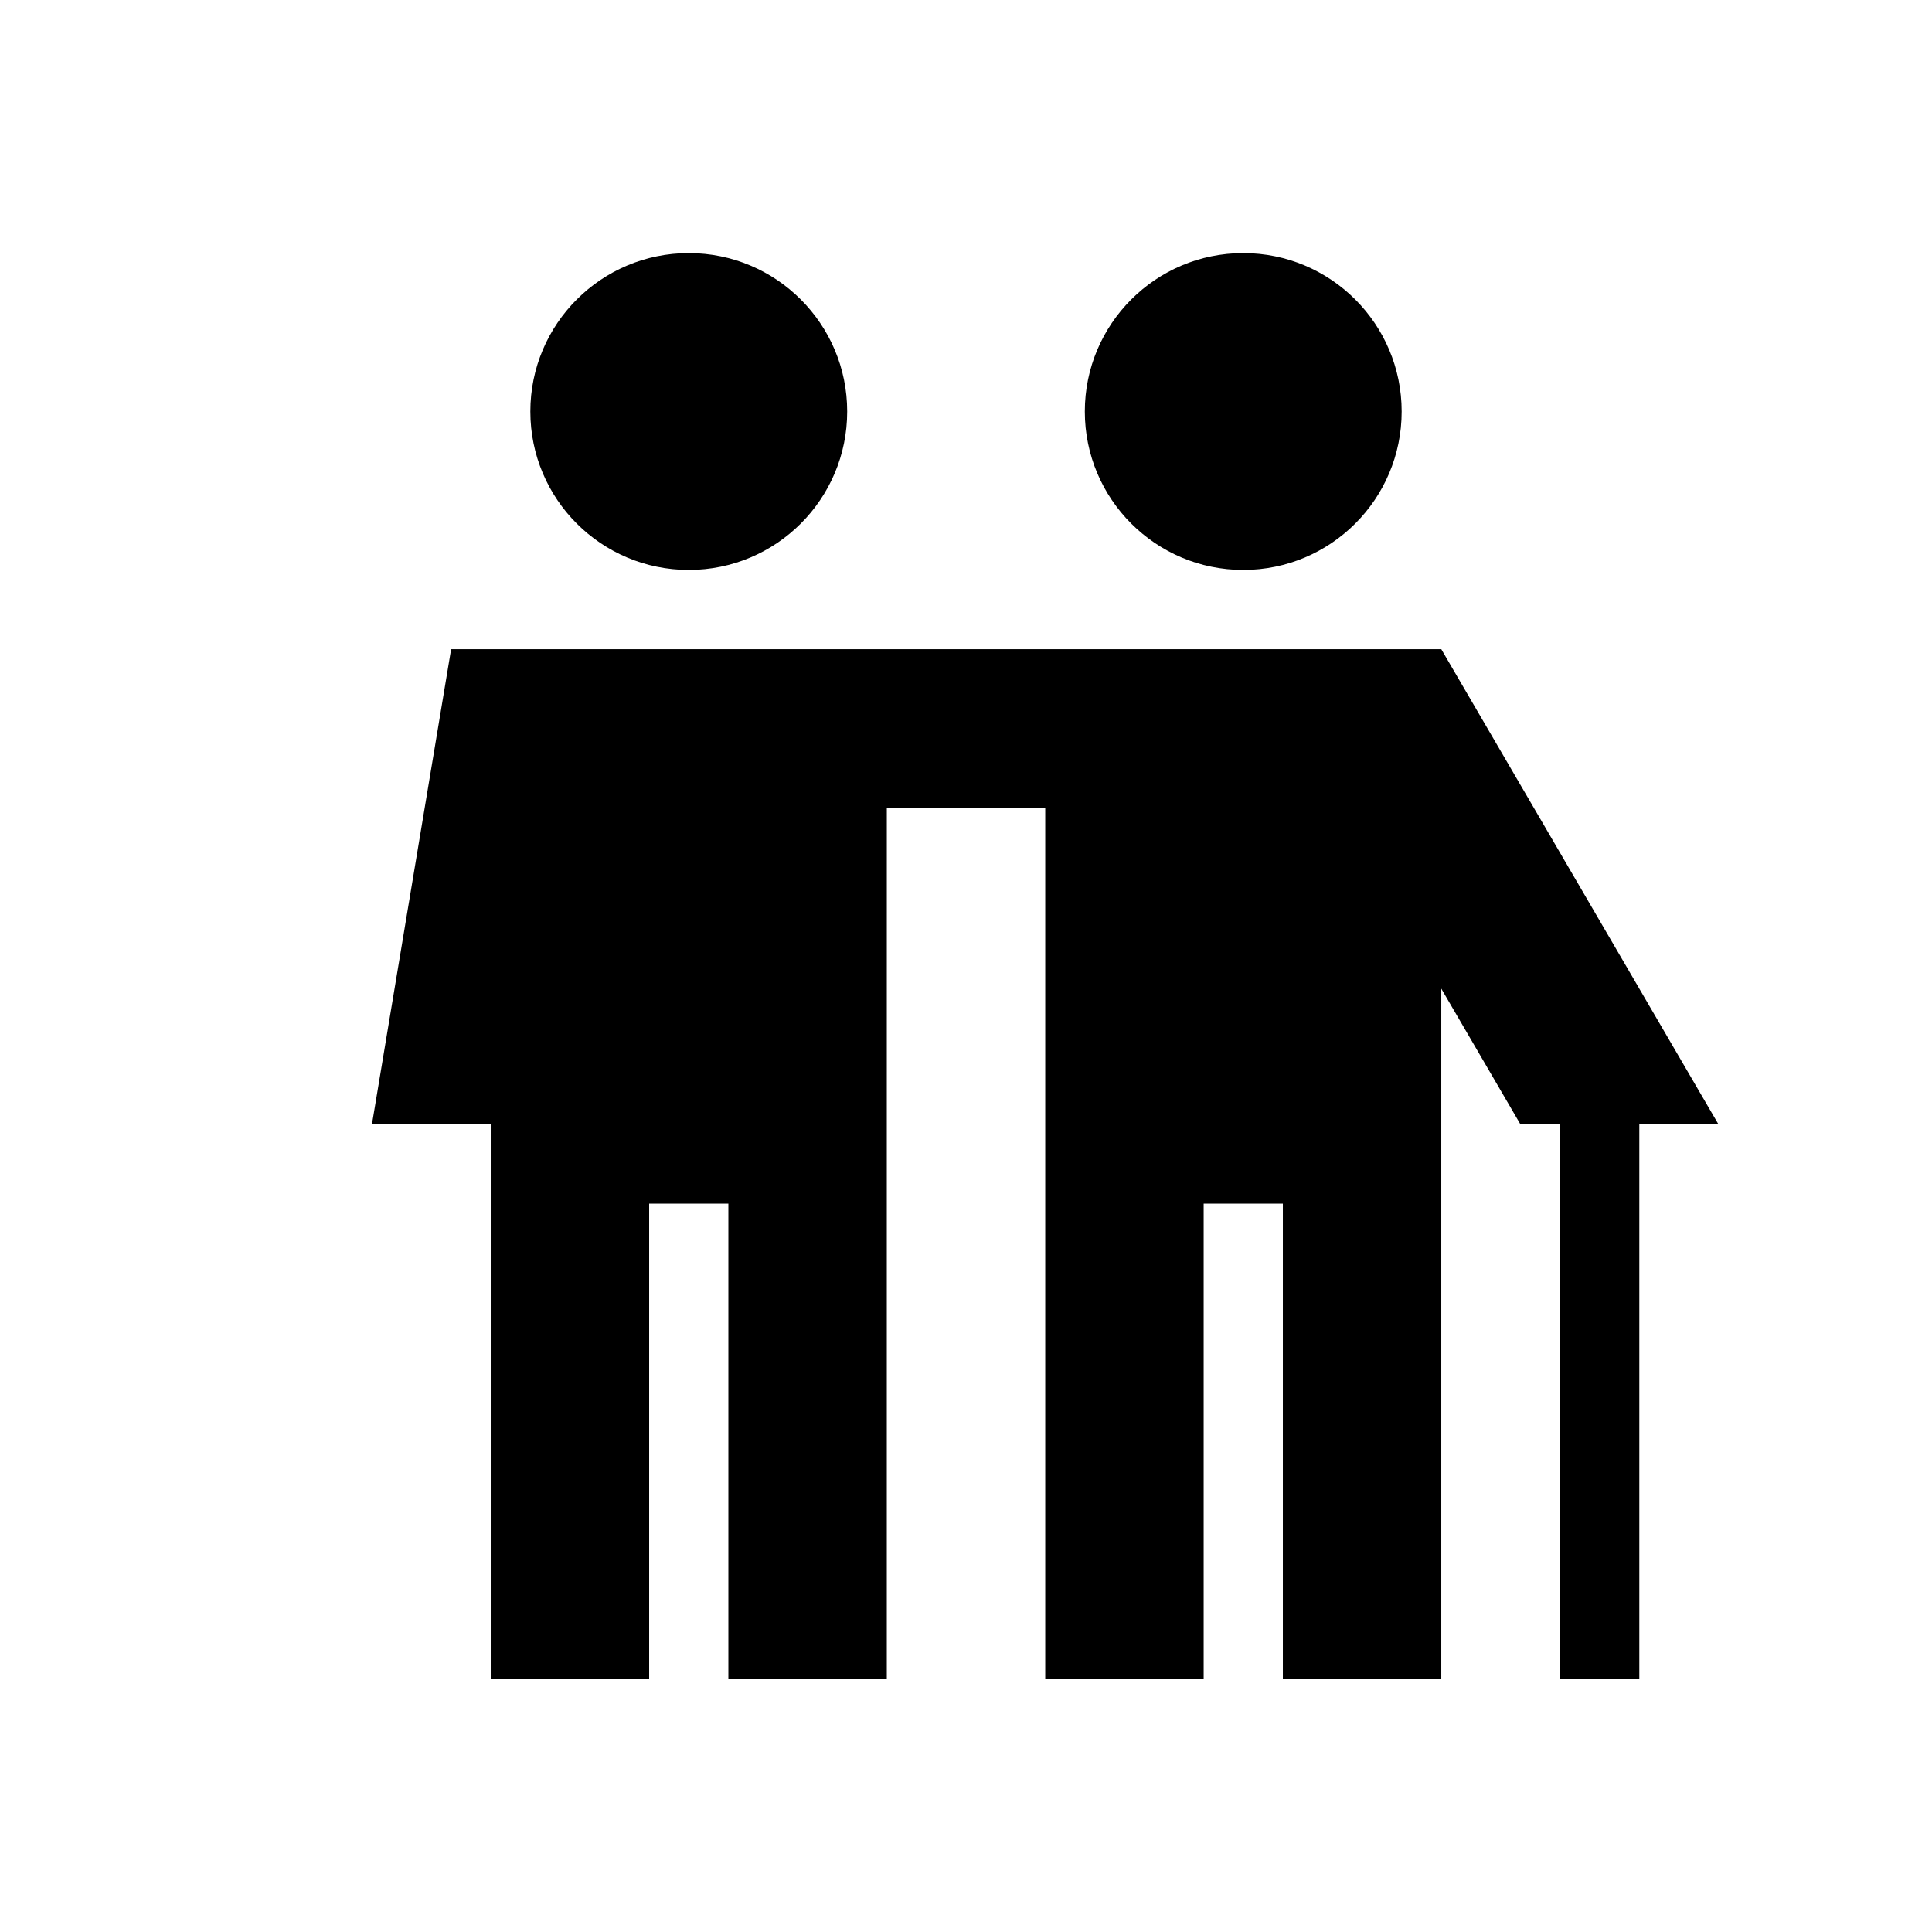<?xml version="1.0" encoding="UTF-8"?>
<!-- Uploaded to: SVG Repo, www.svgrepo.com, Generator: SVG Repo Mixer Tools -->
<svg fill="#000000" width="800px" height="800px" version="1.1" viewBox="144 144 512 512" xmlns="http://www.w3.org/2000/svg">
 <path d="m326.53 295.04c23.188 0 41.984-18.797 41.984-41.984s-18.797-41.984-41.984-41.984-41.984 18.797-41.984 41.984 18.797 41.984 41.984 41.984zm52.48 146.95v146.94h-41.984v-125.95h-20.992v125.95h-41.984v-146.94h-31.488l20.992-125.95h262.4l73.473 125.95h-20.992v146.94h-20.992v-146.94h-10.496l-20.992-35.988v182.93h-41.984v-125.95h-20.988v125.95h-41.984v-230.91h-41.984zm94.465-146.95c-23.191 0-41.984-18.797-41.984-41.984s18.793-41.984 41.984-41.984c23.188 0 41.98 18.797 41.98 41.984s-18.793 41.984-41.98 41.984z" fill-rule="evenodd"/>
</svg>